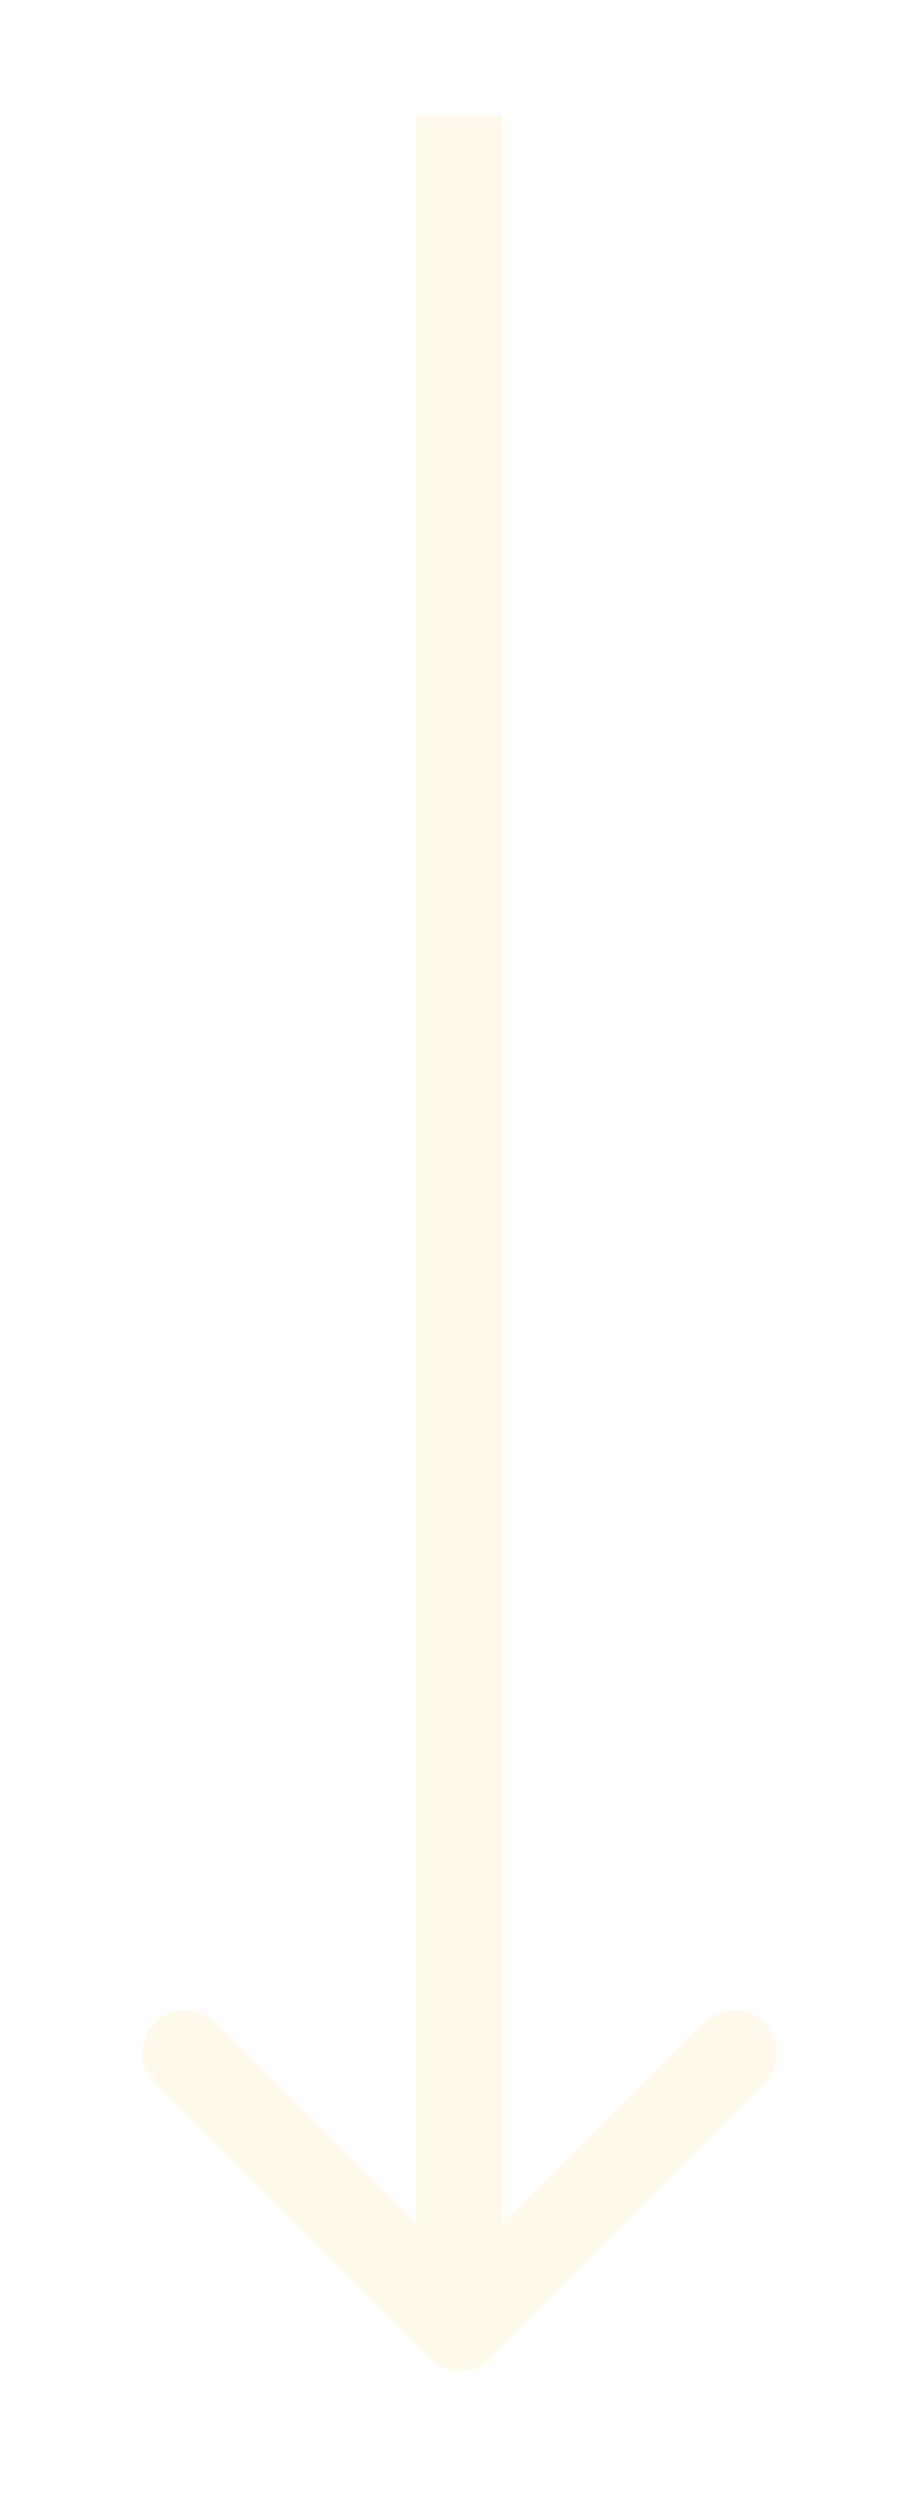 <?xml version="1.0" encoding="UTF-8"?> <svg xmlns="http://www.w3.org/2000/svg" width="32" height="87" viewBox="0 0 32 87" fill="none"> <g filter="url(#filter0_d_117_79)"> <path d="M14.939 78.061C15.525 78.646 16.475 78.646 17.061 78.061L26.607 68.515C27.192 67.929 27.192 66.979 26.607 66.393C26.021 65.808 25.071 65.808 24.485 66.393L16 74.879L7.515 66.393C6.929 65.808 5.979 65.808 5.393 66.393C4.808 66.979 4.808 67.929 5.393 68.515L14.939 78.061ZM14.5 -6.55671e-08L14.5 77L17.5 77L17.5 6.55671e-08L14.5 -6.55671e-08Z" fill="#FFF9E9"></path> </g> <defs> <filter id="filter0_d_117_79" x="0.954" y="0" width="30.092" height="86.5" filterUnits="userSpaceOnUse" color-interpolation-filters="sRGB"> <feFlood flood-opacity="0" result="BackgroundImageFix"></feFlood> <feColorMatrix in="SourceAlpha" type="matrix" values="0 0 0 0 0 0 0 0 0 0 0 0 0 0 0 0 0 0 127 0" result="hardAlpha"></feColorMatrix> <feOffset dy="4"></feOffset> <feGaussianBlur stdDeviation="2"></feGaussianBlur> <feColorMatrix type="matrix" values="0 0 0 0 0.408 0 0 0 0 0.278 0 0 0 0 0.617 0 0 0 1 0"></feColorMatrix> <feBlend mode="normal" in2="BackgroundImageFix" result="effect1_dropShadow_117_79"></feBlend> <feBlend mode="normal" in="SourceGraphic" in2="effect1_dropShadow_117_79" result="shape"></feBlend> </filter> </defs> </svg> 